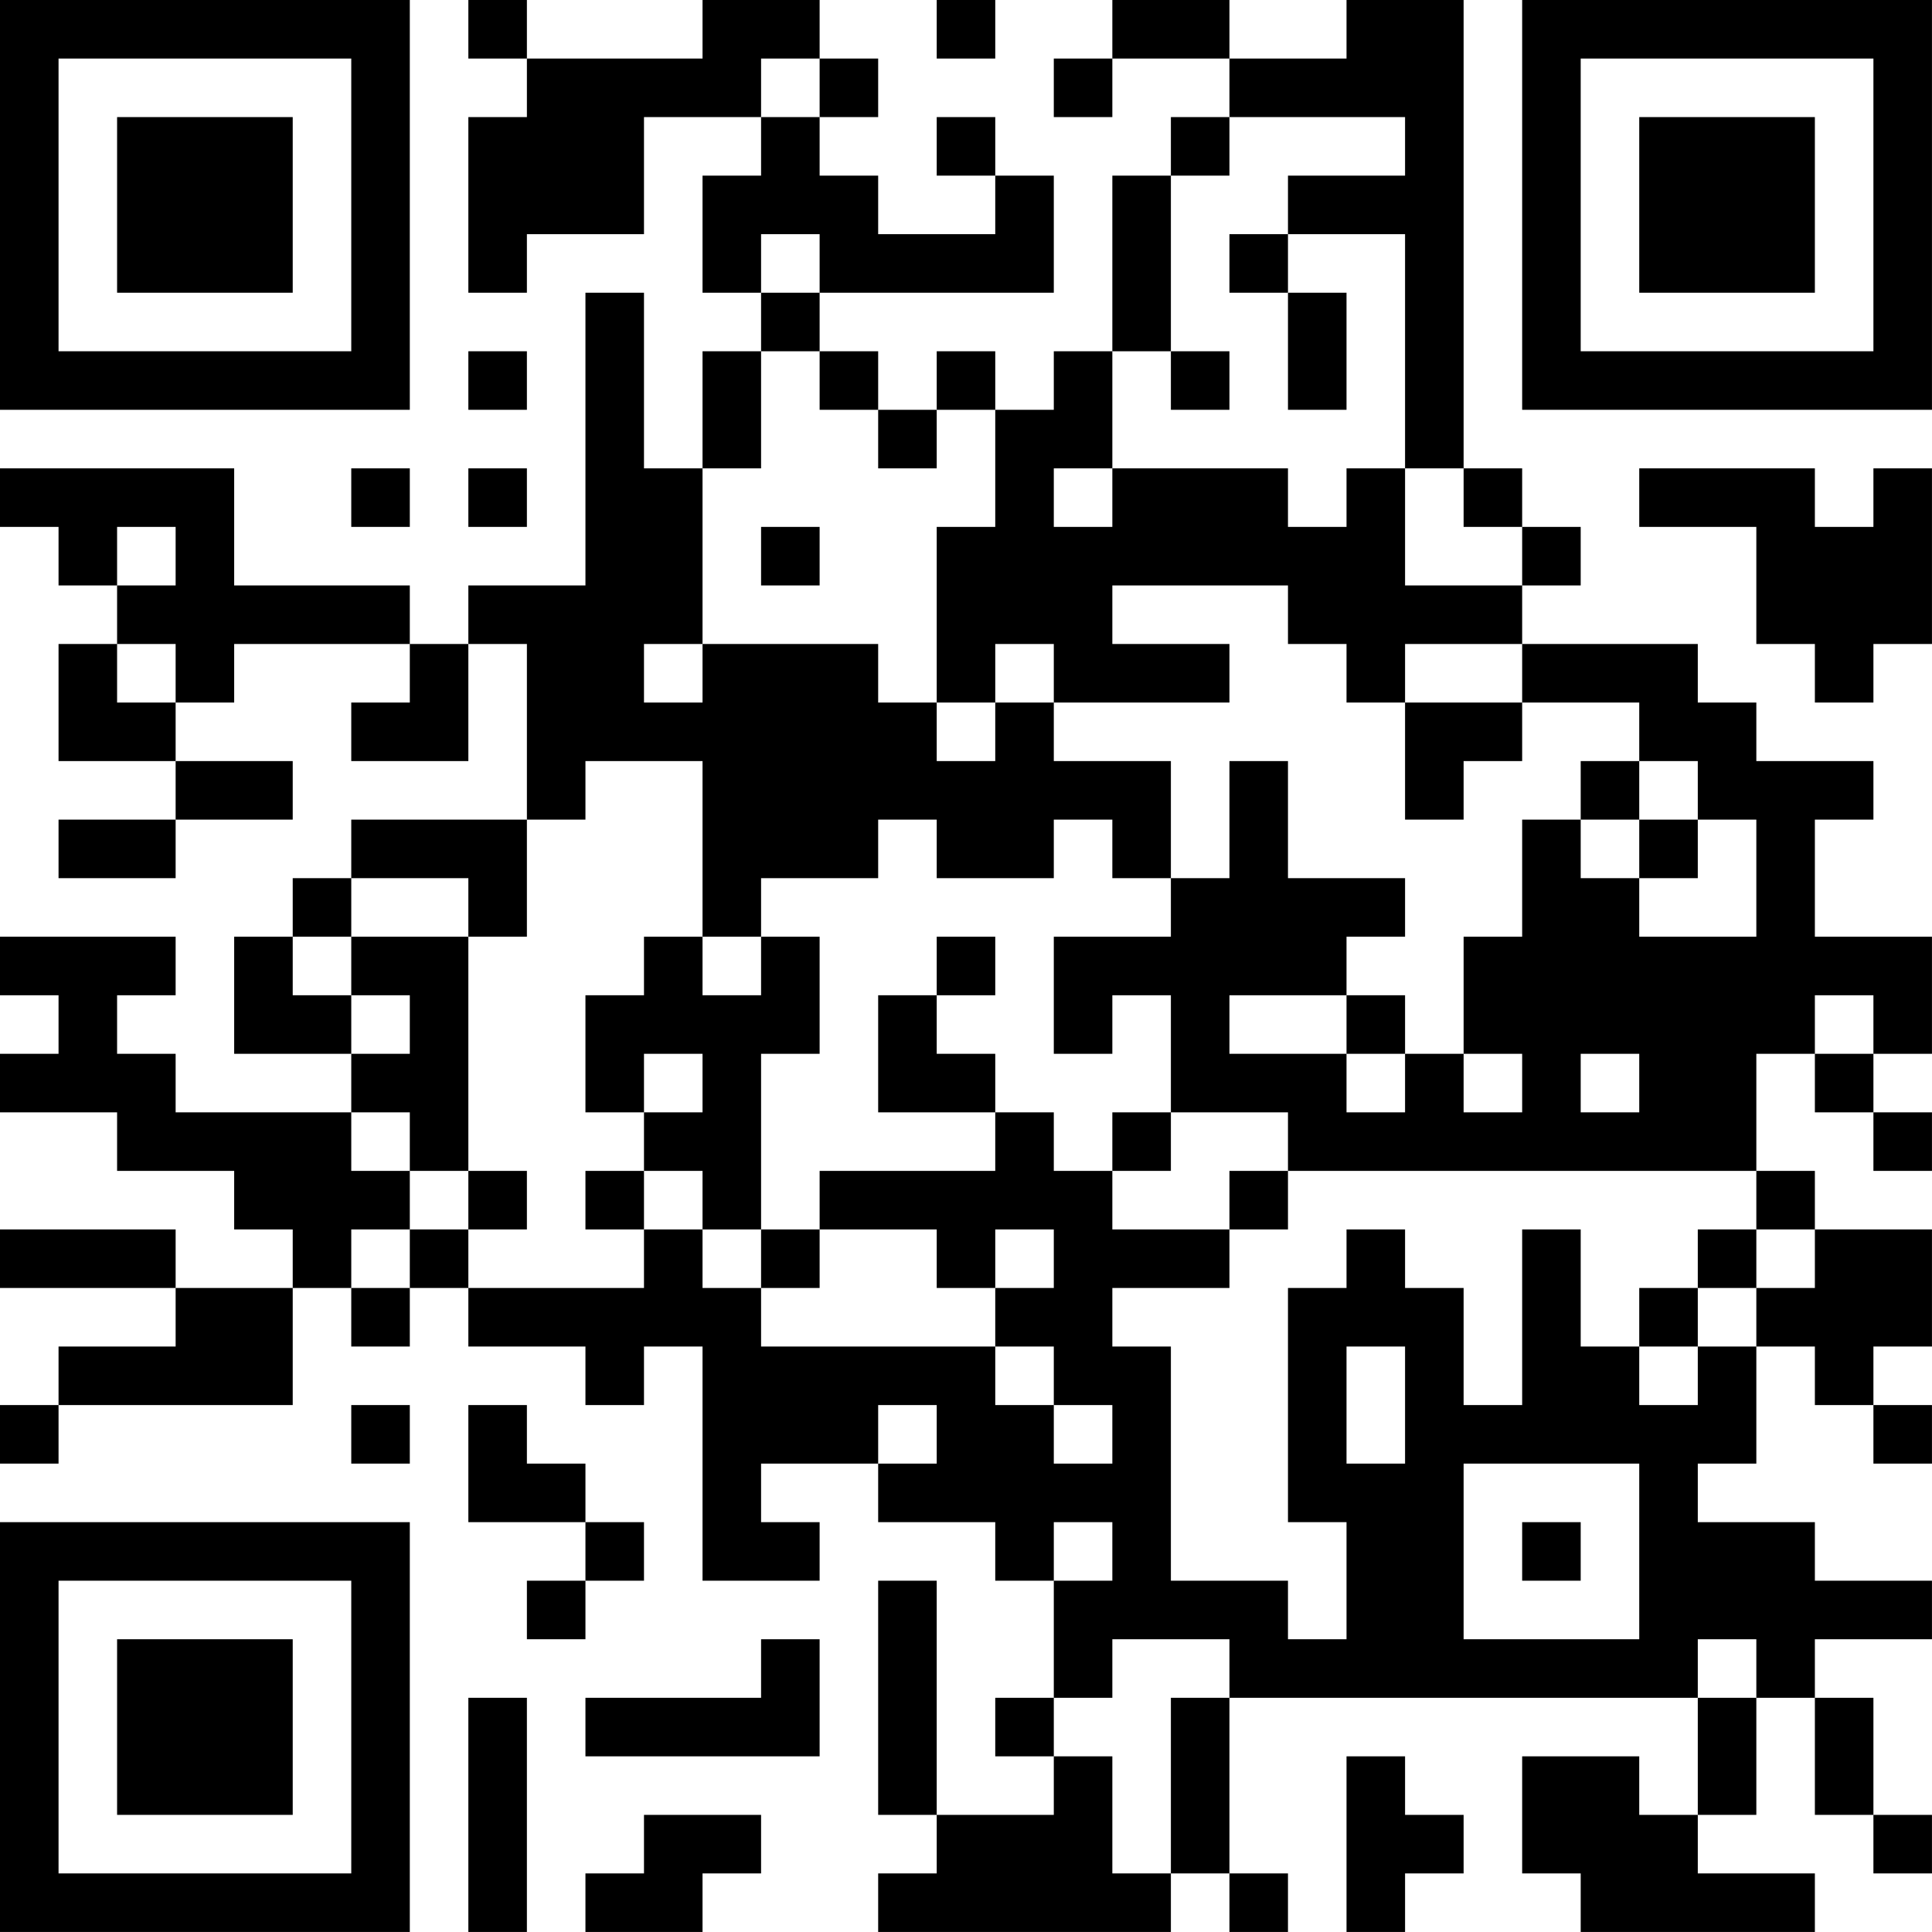 <?xml version="1.0" encoding="UTF-8"?>
<svg xmlns="http://www.w3.org/2000/svg" version="1.1" width="400" height="400" viewBox="0 0 400 400"><rect x="0" y="0" width="400" height="400" fill="#ffffff"/><g transform="scale(12.121)"><g transform="translate(0,0)"><path fill-rule="evenodd" d="M8 0L8 1L9 1L9 2L8 2L8 5L9 5L9 4L11 4L11 2L13 2L13 3L12 3L12 5L13 5L13 6L12 6L12 8L11 8L11 5L10 5L10 10L8 10L8 11L7 11L7 10L4 10L4 8L0 8L0 9L1 9L1 10L2 10L2 11L1 11L1 13L3 13L3 14L1 14L1 15L3 15L3 14L5 14L5 13L3 13L3 12L4 12L4 11L7 11L7 12L6 12L6 13L8 13L8 11L9 11L9 14L6 14L6 15L5 15L5 16L4 16L4 18L6 18L6 19L3 19L3 18L2 18L2 17L3 17L3 16L0 16L0 17L1 17L1 18L0 18L0 19L2 19L2 20L4 20L4 21L5 21L5 22L3 22L3 21L0 21L0 22L3 22L3 23L1 23L1 24L0 24L0 25L1 25L1 24L5 24L5 22L6 22L6 23L7 23L7 22L8 22L8 23L10 23L10 24L11 24L11 23L12 23L12 27L14 27L14 26L13 26L13 25L15 25L15 26L17 26L17 27L18 27L18 29L17 29L17 30L18 30L18 31L16 31L16 27L15 27L15 31L16 31L16 32L15 32L15 33L20 33L20 32L21 32L21 33L22 33L22 32L21 32L21 29L29 29L29 31L28 31L28 30L26 30L26 32L27 32L27 33L31 33L31 32L29 32L29 31L30 31L30 29L31 29L31 31L32 31L32 32L33 32L33 31L32 31L32 29L31 29L31 28L33 28L33 27L31 27L31 26L29 26L29 25L30 25L30 23L31 23L31 24L32 24L32 25L33 25L33 24L32 24L32 23L33 23L33 21L31 21L31 20L30 20L30 18L31 18L31 19L32 19L32 20L33 20L33 19L32 19L32 18L33 18L33 16L31 16L31 14L32 14L32 13L30 13L30 12L29 12L29 11L26 11L26 10L27 10L27 9L26 9L26 8L25 8L25 0L23 0L23 1L21 1L21 0L19 0L19 1L18 1L18 2L19 2L19 1L21 1L21 2L20 2L20 3L19 3L19 6L18 6L18 7L17 7L17 6L16 6L16 7L15 7L15 6L14 6L14 5L18 5L18 3L17 3L17 2L16 2L16 3L17 3L17 4L15 4L15 3L14 3L14 2L15 2L15 1L14 1L14 0L12 0L12 1L9 1L9 0ZM16 0L16 1L17 1L17 0ZM13 1L13 2L14 2L14 1ZM21 2L21 3L20 3L20 6L19 6L19 8L18 8L18 9L19 9L19 8L22 8L22 9L23 9L23 8L24 8L24 10L26 10L26 9L25 9L25 8L24 8L24 4L22 4L22 3L24 3L24 2ZM13 4L13 5L14 5L14 4ZM21 4L21 5L22 5L22 7L23 7L23 5L22 5L22 4ZM8 6L8 7L9 7L9 6ZM13 6L13 8L12 8L12 11L11 11L11 12L12 12L12 11L15 11L15 12L16 12L16 13L17 13L17 12L18 12L18 13L20 13L20 15L19 15L19 14L18 14L18 15L16 15L16 14L15 14L15 15L13 15L13 16L12 16L12 13L10 13L10 14L9 14L9 16L8 16L8 15L6 15L6 16L5 16L5 17L6 17L6 18L7 18L7 17L6 17L6 16L8 16L8 20L7 20L7 19L6 19L6 20L7 20L7 21L6 21L6 22L7 22L7 21L8 21L8 22L11 22L11 21L12 21L12 22L13 22L13 23L17 23L17 24L18 24L18 25L19 25L19 24L18 24L18 23L17 23L17 22L18 22L18 21L17 21L17 22L16 22L16 21L14 21L14 20L17 20L17 19L18 19L18 20L19 20L19 21L21 21L21 22L19 22L19 23L20 23L20 27L22 27L22 28L23 28L23 26L22 26L22 22L23 22L23 21L24 21L24 22L25 22L25 24L26 24L26 21L27 21L27 23L28 23L28 24L29 24L29 23L30 23L30 22L31 22L31 21L30 21L30 20L22 20L22 19L20 19L20 17L19 17L19 18L18 18L18 16L20 16L20 15L21 15L21 13L22 13L22 15L24 15L24 16L23 16L23 17L21 17L21 18L23 18L23 19L24 19L24 18L25 18L25 19L26 19L26 18L25 18L25 16L26 16L26 14L27 14L27 15L28 15L28 16L30 16L30 14L29 14L29 13L28 13L28 12L26 12L26 11L24 11L24 12L23 12L23 11L22 11L22 10L19 10L19 11L21 11L21 12L18 12L18 11L17 11L17 12L16 12L16 9L17 9L17 7L16 7L16 8L15 8L15 7L14 7L14 6ZM20 6L20 7L21 7L21 6ZM6 8L6 9L7 9L7 8ZM8 8L8 9L9 9L9 8ZM28 8L28 9L30 9L30 11L31 11L31 12L32 12L32 11L33 11L33 8L32 8L32 9L31 9L31 8ZM2 9L2 10L3 10L3 9ZM13 9L13 10L14 10L14 9ZM2 11L2 12L3 12L3 11ZM24 12L24 14L25 14L25 13L26 13L26 12ZM27 13L27 14L28 14L28 15L29 15L29 14L28 14L28 13ZM11 16L11 17L10 17L10 19L11 19L11 20L10 20L10 21L11 21L11 20L12 20L12 21L13 21L13 22L14 22L14 21L13 21L13 18L14 18L14 16L13 16L13 17L12 17L12 16ZM16 16L16 17L15 17L15 19L17 19L17 18L16 18L16 17L17 17L17 16ZM23 17L23 18L24 18L24 17ZM31 17L31 18L32 18L32 17ZM11 18L11 19L12 19L12 18ZM27 18L27 19L28 19L28 18ZM19 19L19 20L20 20L20 19ZM8 20L8 21L9 21L9 20ZM21 20L21 21L22 21L22 20ZM29 21L29 22L28 22L28 23L29 23L29 22L30 22L30 21ZM23 23L23 25L24 25L24 23ZM6 24L6 25L7 25L7 24ZM8 24L8 26L10 26L10 27L9 27L9 28L10 28L10 27L11 27L11 26L10 26L10 25L9 25L9 24ZM15 24L15 25L16 25L16 24ZM25 25L25 28L28 28L28 25ZM18 26L18 27L19 27L19 26ZM26 26L26 27L27 27L27 26ZM13 28L13 29L10 29L10 30L14 30L14 28ZM19 28L19 29L18 29L18 30L19 30L19 32L20 32L20 29L21 29L21 28ZM29 28L29 29L30 29L30 28ZM8 29L8 33L9 33L9 29ZM23 30L23 33L24 33L24 32L25 32L25 31L24 31L24 30ZM11 31L11 32L10 32L10 33L12 33L12 32L13 32L13 31ZM0 0L0 7L7 7L7 0ZM1 1L1 6L6 6L6 1ZM2 2L2 5L5 5L5 2ZM26 0L26 7L33 7L33 0ZM27 1L27 6L32 6L32 1ZM28 2L28 5L31 5L31 2ZM0 26L0 33L7 33L7 26ZM1 27L1 32L6 32L6 27ZM2 28L2 31L5 31L5 28Z" fill="#000000"/></g></g></svg>
